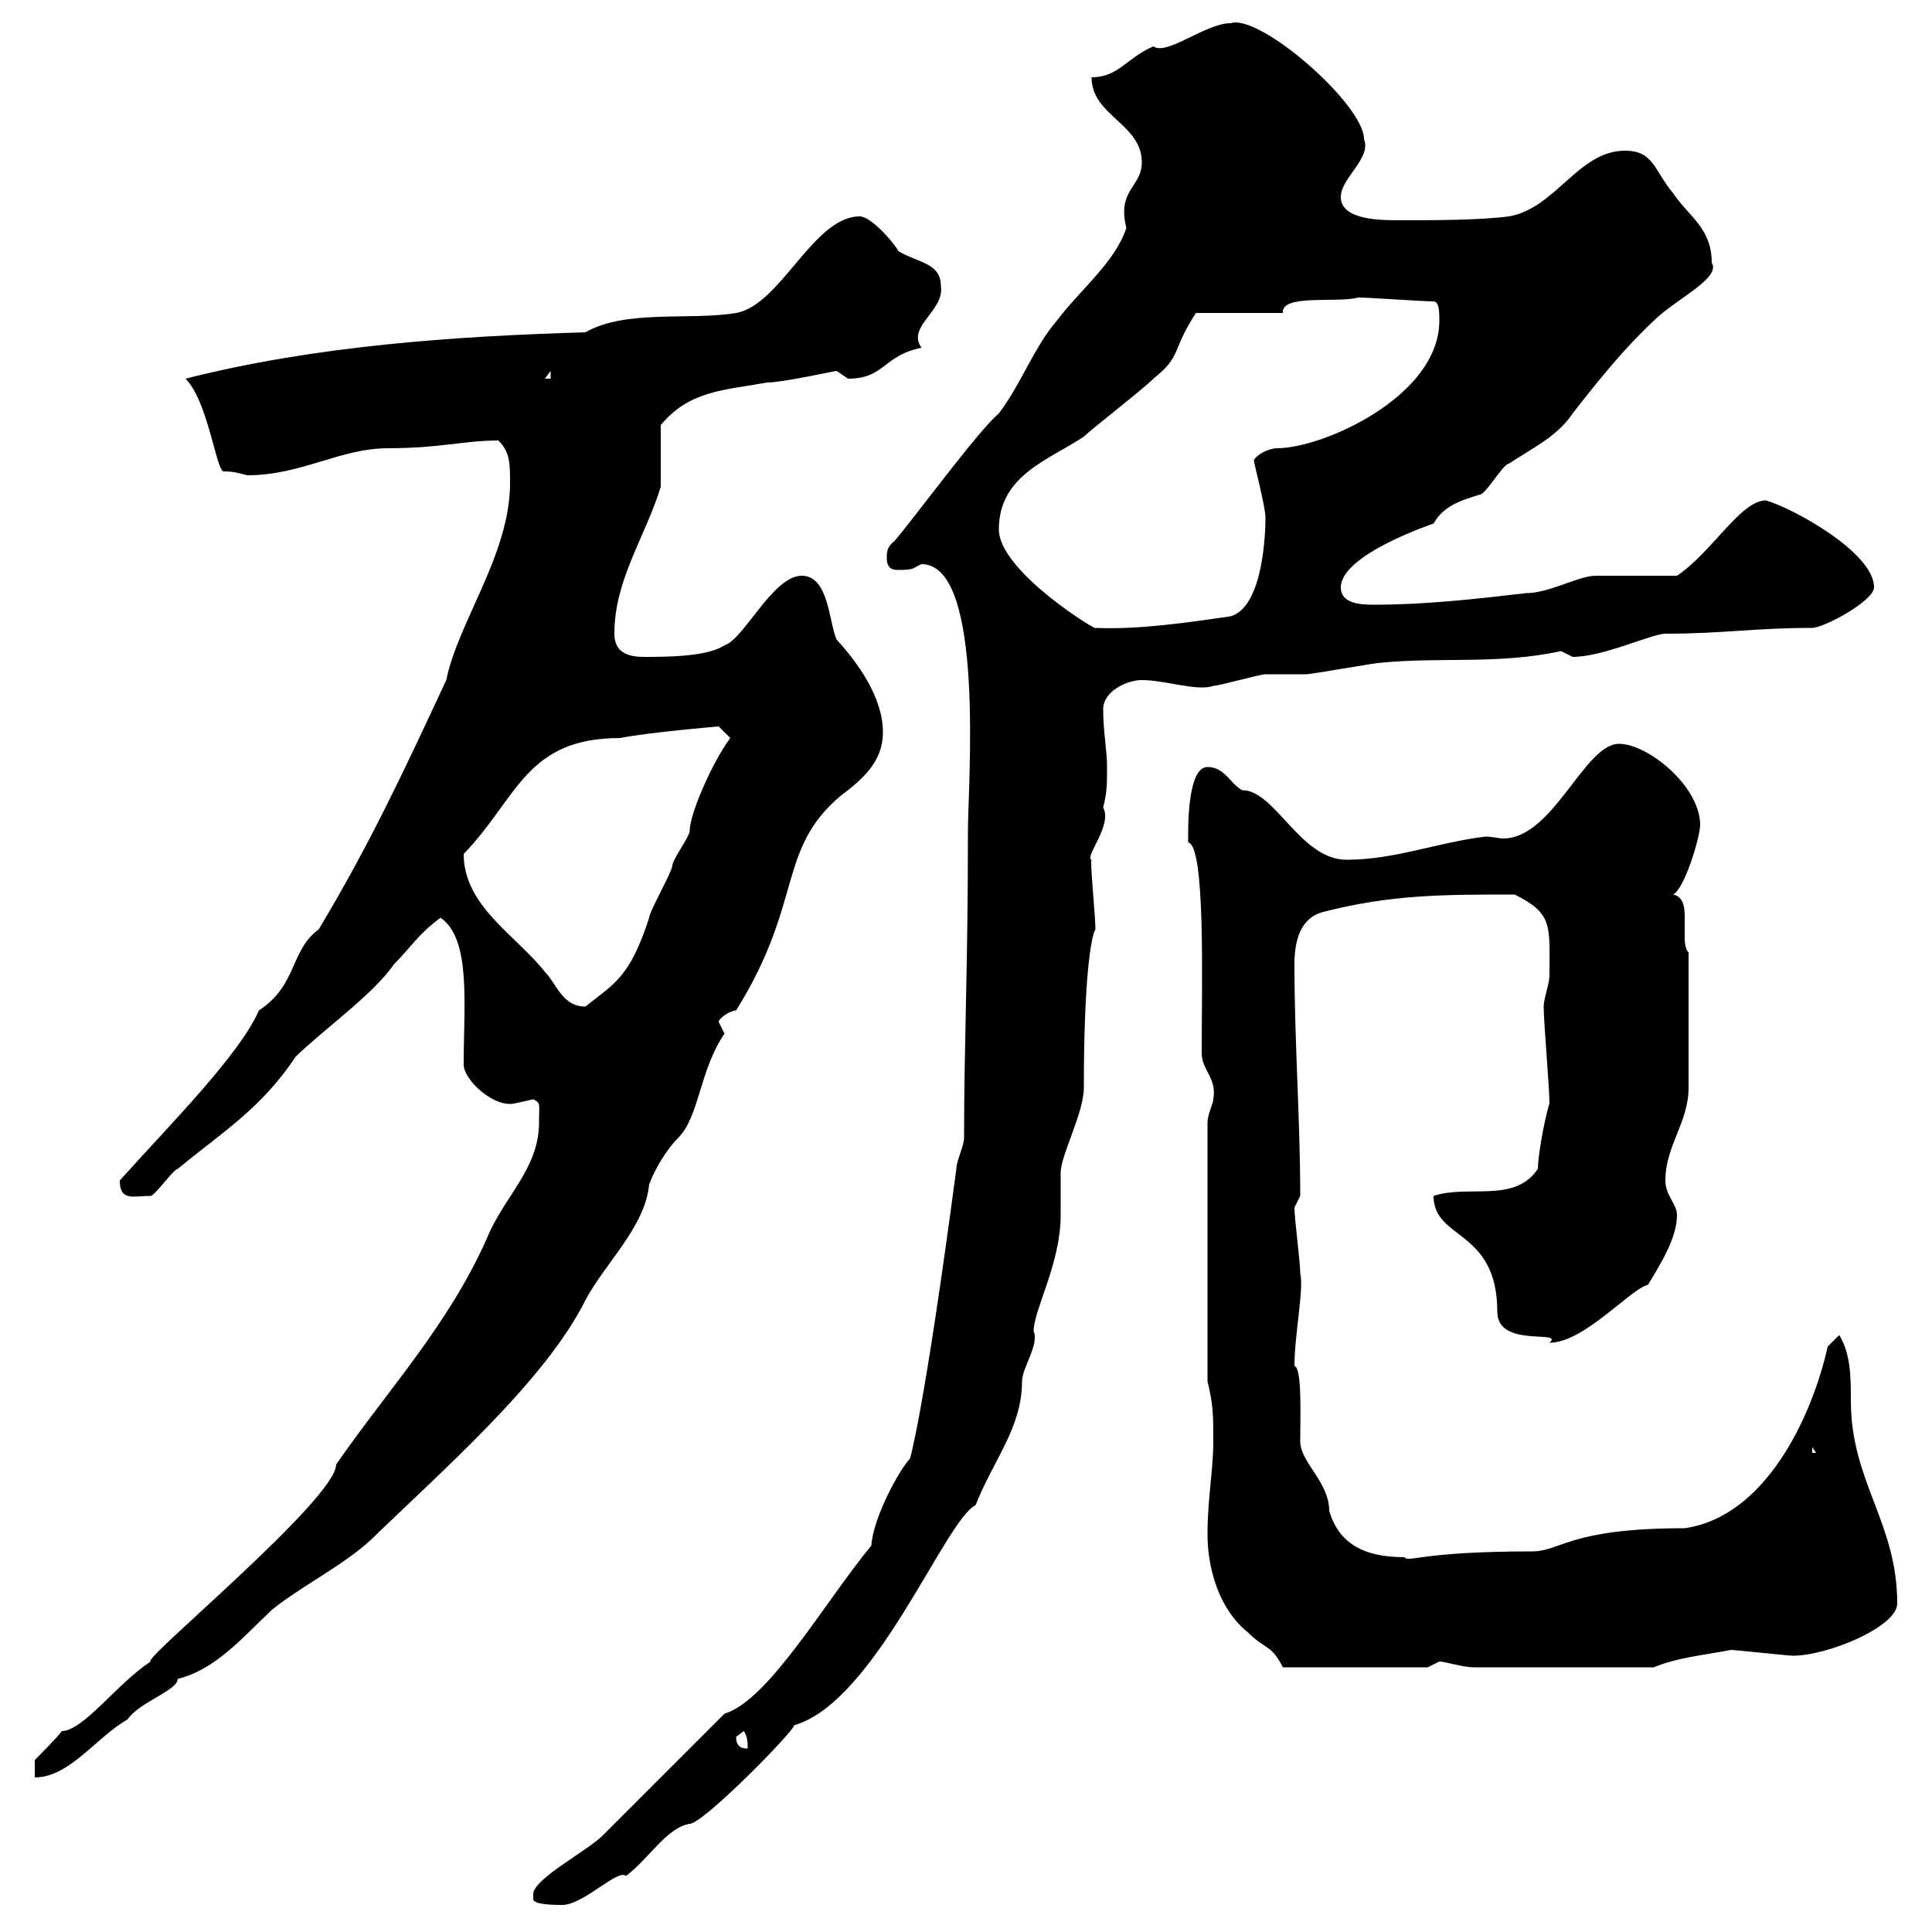 <svg xmlns="http://www.w3.org/2000/svg" xmlns:xlink="http://www.w3.org/1999/xlink" width="300" height="300"><path d="M93.60 285C91.20 287.40 83.10 291.60 82.80 294L82.80 294.90C82.80 295.80 86.40 295.80 87.30 295.80C90.60 295.80 96 290.10 97.20 291.30C100.80 288.60 103.50 283.80 107.10 283.20C109.20 283.20 123.60 268.50 123.30 267.90C135.90 264.30 146.70 236.10 151.50 233.70C154.20 226.80 158.70 221.70 158.70 214.50C158.70 212.40 161.40 208.80 160.50 206.70C160.50 203.40 164.70 196.20 164.70 188.70C164.70 187.50 164.70 183.30 164.70 182.10C164.70 179.40 168.30 172.80 168.30 168.90C168.30 151.20 169.50 145.20 170.10 144.30C170.10 142.20 169.20 133.50 169.50 133.50C168.30 133.20 172.80 128.10 171.30 125.40C171.90 123 171.90 121.80 171.90 119.10C171.90 116.40 171.30 113.70 171.30 110.10C171.30 107.40 174.90 105.60 177.30 105.60C180.90 105.60 186 107.40 188.40 106.50C189.30 106.50 195.60 104.70 196.50 104.70C197.40 104.70 201.90 104.70 202.80 104.70C203.70 104.70 213.60 102.90 214.50 102.90C223.80 102 232.80 103.20 242.40 101.10C242.40 101.10 244.20 102 244.20 102C249 102 256.50 98.40 258.60 98.40C267.60 98.40 272.40 97.50 281.40 97.50C283.20 97.50 291 93.30 291 91.20C291 85.80 278.40 78.90 274.20 77.70C270.30 77.70 265.80 85.80 260.40 89.40C258.60 89.40 249.60 89.40 247.80 89.40C245.10 89.40 240.60 92.10 237 92.10C229.20 93 221.40 93.90 213.30 93.90C210.90 93.90 208.20 93.60 208.20 91.20C208.20 86.10 222.60 81.30 222.60 81.30C224.10 78.60 226.80 77.70 229.80 76.80C230.70 76.80 233.40 72 234.30 72C237.90 69.60 241.80 67.80 244.20 64.20C248.40 58.80 252.30 54 256.80 49.80C260.10 46.50 267.30 43.20 265.80 40.80C265.80 35.40 262.20 33.60 259.80 30C256.80 26.40 256.80 23.40 252.30 23.40C245.10 23.40 241.50 32.40 234.30 33.60C229.80 34.20 222.60 34.20 217.20 34.20C214.50 34.20 208.20 34.20 208.20 30.60C208.20 27.60 213 24.60 211.80 21.60C211.80 16.20 195.60 2.10 191.10 3.60C187.20 3.60 181.20 8.70 179.10 7.20C174.90 9 173.70 12 169.50 12C169.50 18 177.30 19.20 177.30 25.20C177.30 29.10 173.40 29.40 174.90 35.40C173.10 40.80 167.70 45 164.10 49.80C160.50 54 158.70 59.40 155.10 64.20C152.10 66.60 141.30 81.30 138.90 84C137.70 84.90 137.70 85.80 137.70 86.70C137.70 88.50 138.90 88.50 139.50 88.50C142.20 88.50 141.60 88.20 143.10 87.60C153 87.60 150.30 121.80 150.30 129C150.30 150.90 149.70 161.70 149.70 176.70C149.70 177.90 148.50 180.30 148.50 181.50C143.40 219.90 141.30 226.50 141.30 226.50C139.80 228 135.60 235.50 135.30 240C128.10 248.70 119.40 264 112.50 266.10ZM83.70 174.30C83.70 181.50 78.30 185.70 75.60 192.30C69.60 205.80 60.30 215.70 52.20 227.40C52.20 232.80 21.60 258 23.40 258C18.30 261.30 12.90 268.80 9.60 268.80C9 269.70 5.40 273.30 5.40 273.30L5.40 276C10.80 276 15 269.70 19.80 267C21.60 264.30 27.60 262.50 27.60 260.70C33.60 259.20 37.80 254.10 42.30 249.90C46.80 246.30 53.40 243 57.60 239.10C68.70 228.30 84.60 214.50 90.90 201.90C93.90 196.20 100.20 190.50 100.80 183.90C101.70 181.50 103.50 178.50 105.30 176.70C108.60 173.40 108.60 166.20 112.50 160.50C112.50 160.50 111.60 158.70 111.60 158.70C111.60 158.10 113.40 156.90 114.30 156.90C124.80 140.10 120.60 132 130.50 123.60C134.10 120.90 137.10 118.20 137.10 113.70C137.10 108.30 133.20 102.90 129.90 99.30C128.70 96.60 128.70 89.40 124.50 89.40C120 89.40 115.50 99.30 112.50 100.20C109.80 102 103.50 102 99.90 102C97.20 102 95.40 101.10 95.40 98.40C95.40 90 100.20 83.40 102.60 75.60C102.60 73.80 102.60 67.80 102.60 66C107.10 60.60 112.50 60.60 119.10 59.40C121.50 59.40 129.60 57.60 129.90 57.60C129.90 57.60 131.70 58.80 131.70 58.80C137.40 58.80 137.10 55.20 143.10 54C140.70 50.70 146.70 48.30 146.10 44.40C146.10 40.80 142.50 40.80 139.50 39C138.90 37.80 135.30 33.60 133.50 33.60C126.30 33.60 121.20 47.40 114.30 48.60C107.10 49.80 97.20 48 90.90 51.60C70.50 52.20 48.90 53.70 28.80 58.80C32.40 62.40 33.60 73.50 34.80 73.20C36.30 73.20 37.20 73.50 38.40 73.80C46.80 73.80 52.80 69.60 60.30 69.60C68.40 69.60 72 68.40 77.40 68.40C79.20 70.20 79.20 72 79.20 75C79.20 86.10 71.10 96.60 69.30 105.60C63 119.10 57.60 130.80 49.50 144.30C45 147.60 46.20 153 40.20 156.90C37.20 163.80 26.40 174.60 18.60 183.30C18.60 186.60 20.70 185.70 23.40 185.70C24 185.70 27 181.50 27.60 181.50C34.50 175.80 40.50 172.20 45.90 164.10C49.80 160.20 57.90 154.50 61.20 149.70C63.90 147 64.80 145.20 68.40 142.50C73.20 145.80 72 156 72 165.30C72 167.70 76.80 172.20 80.10 171.30C80.10 171.30 82.80 170.70 82.80 170.70C84 171.30 83.70 171.30 83.70 174.30ZM114.30 269.70C114.30 269.70 115.50 268.80 115.50 268.80C116.10 269.70 116.10 270.60 116.10 271.50C115.50 271.50 114.30 271.50 114.30 269.70ZM187.50 238.20C187.50 243.60 189.30 249.90 193.80 253.50C196.50 256.20 197.40 255.30 199.20 258.90L221.70 258.90C221.70 258.90 223.50 258 223.50 258C224.40 258 227.10 258.90 228.90 258.90L256.80 258.90C260.40 257.40 264 257.10 268.80 256.20C269.40 256.20 277.80 257.10 278.40 257.10C283.80 257.10 294.60 252.60 294.60 249C294.60 236.40 287.40 230.10 287.40 217.50C287.40 213.90 287.40 210.30 285.60 207.30L283.80 209.10C281.40 219.90 274.20 235.50 261.60 237.30C243.60 237.30 242.40 240.90 237.90 240.90C220.50 240.90 218.70 242.70 218.10 241.80C211.80 241.80 207.90 239.70 206.40 234.60C206.40 230.10 201.90 227.10 201.90 223.80C201.90 219.90 202.20 212.40 201 212.10C201 207.30 202.50 200.10 201.90 197.70C201.90 195.90 201 189.30 201 187.50L201.90 185.70C201.90 174 201 161.70 201 149.70C201 146.10 201.90 142.50 205.50 141.60C216 138.90 224.10 138.90 235.20 138.90C241.20 141.90 240.60 143.70 240.60 151.50C240.60 152.70 239.70 155.10 239.70 156.30C239.70 158.70 240.60 168.90 240.60 171.30C239.70 174.30 238.80 179.70 238.80 181.50C235.20 186.90 228 183.90 222.60 185.70C222.60 192.60 232.50 190.80 232.50 203.70C232.50 209.40 243 206.40 240.60 208.50C246 208.50 253.20 200.10 255.90 199.50C257.70 196.50 260.40 192.30 260.40 188.70C260.40 186.90 258.60 185.70 258.60 183.30C258.60 177.90 262.20 174.30 262.20 168.90L262.20 147.90C261.60 147.30 261.60 146.10 261.60 145.20C261.60 144 261.60 142.80 261.60 142.20C261.60 140.70 261.30 139.20 259.80 138.90C261.60 138 264 129.90 264 128.10C264 122.10 255.90 115.50 251.40 115.50C246 115.50 241.20 130.20 233.40 130.20C232.80 130.20 231.60 129.90 230.70 129.90C223.20 130.80 216.60 133.50 209.10 133.50C201.90 133.50 198 122.70 192.90 122.70C191.10 121.80 190.20 119.10 187.50 119.10C184.20 119.10 184.50 129.60 184.50 130.80C187.20 131.40 186.60 152.40 186.60 163.50C186.60 166.20 189 167.40 188.40 170.70C188.40 171.30 187.50 173.10 187.50 174.30L187.50 214.50C188.40 218.10 188.40 219.90 188.40 223.80C188.40 228.30 187.50 232.80 187.50 238.20ZM281.40 224.70L282 225.60L281.40 225.60ZM72 132.60C80.40 123.90 81.60 114.60 96.30 114.60C100.80 113.70 111.60 112.80 111.60 112.80L113.40 114.60C110.70 118.20 107.10 126.30 107.10 129C107.10 129.90 104.40 133.50 104.40 134.40C104.40 135.30 100.80 141.60 100.80 142.50C97.80 151.80 95.40 152.70 90.90 156.30C87.30 156.30 86.40 152.70 84.60 150.90C80.10 145.20 72 140.70 72 132.60ZM155.10 82.20C155.10 73.80 162.90 71.40 168.30 67.80C169.50 66.60 177.30 60.60 179.10 58.80C183.60 55.20 181.80 54.60 185.70 48.60L199.20 48.60C198.90 45.60 207.60 47.10 210.90 46.20C212.70 46.20 220.80 46.80 222.60 46.80C223.50 46.80 223.50 48.60 223.50 49.80C223.50 61.50 205.50 69.60 198.30 69.60C197.40 69.60 195.60 70.20 194.70 71.40C194.70 72 196.50 78.60 196.50 80.40C196.50 82.50 196.20 94.20 191.10 95.70C184.80 96.60 177 97.80 170.10 97.50C171 98.40 155.10 88.80 155.10 82.20ZM85.50 57.60L85.50 58.80L84.60 58.80Z"/></svg>